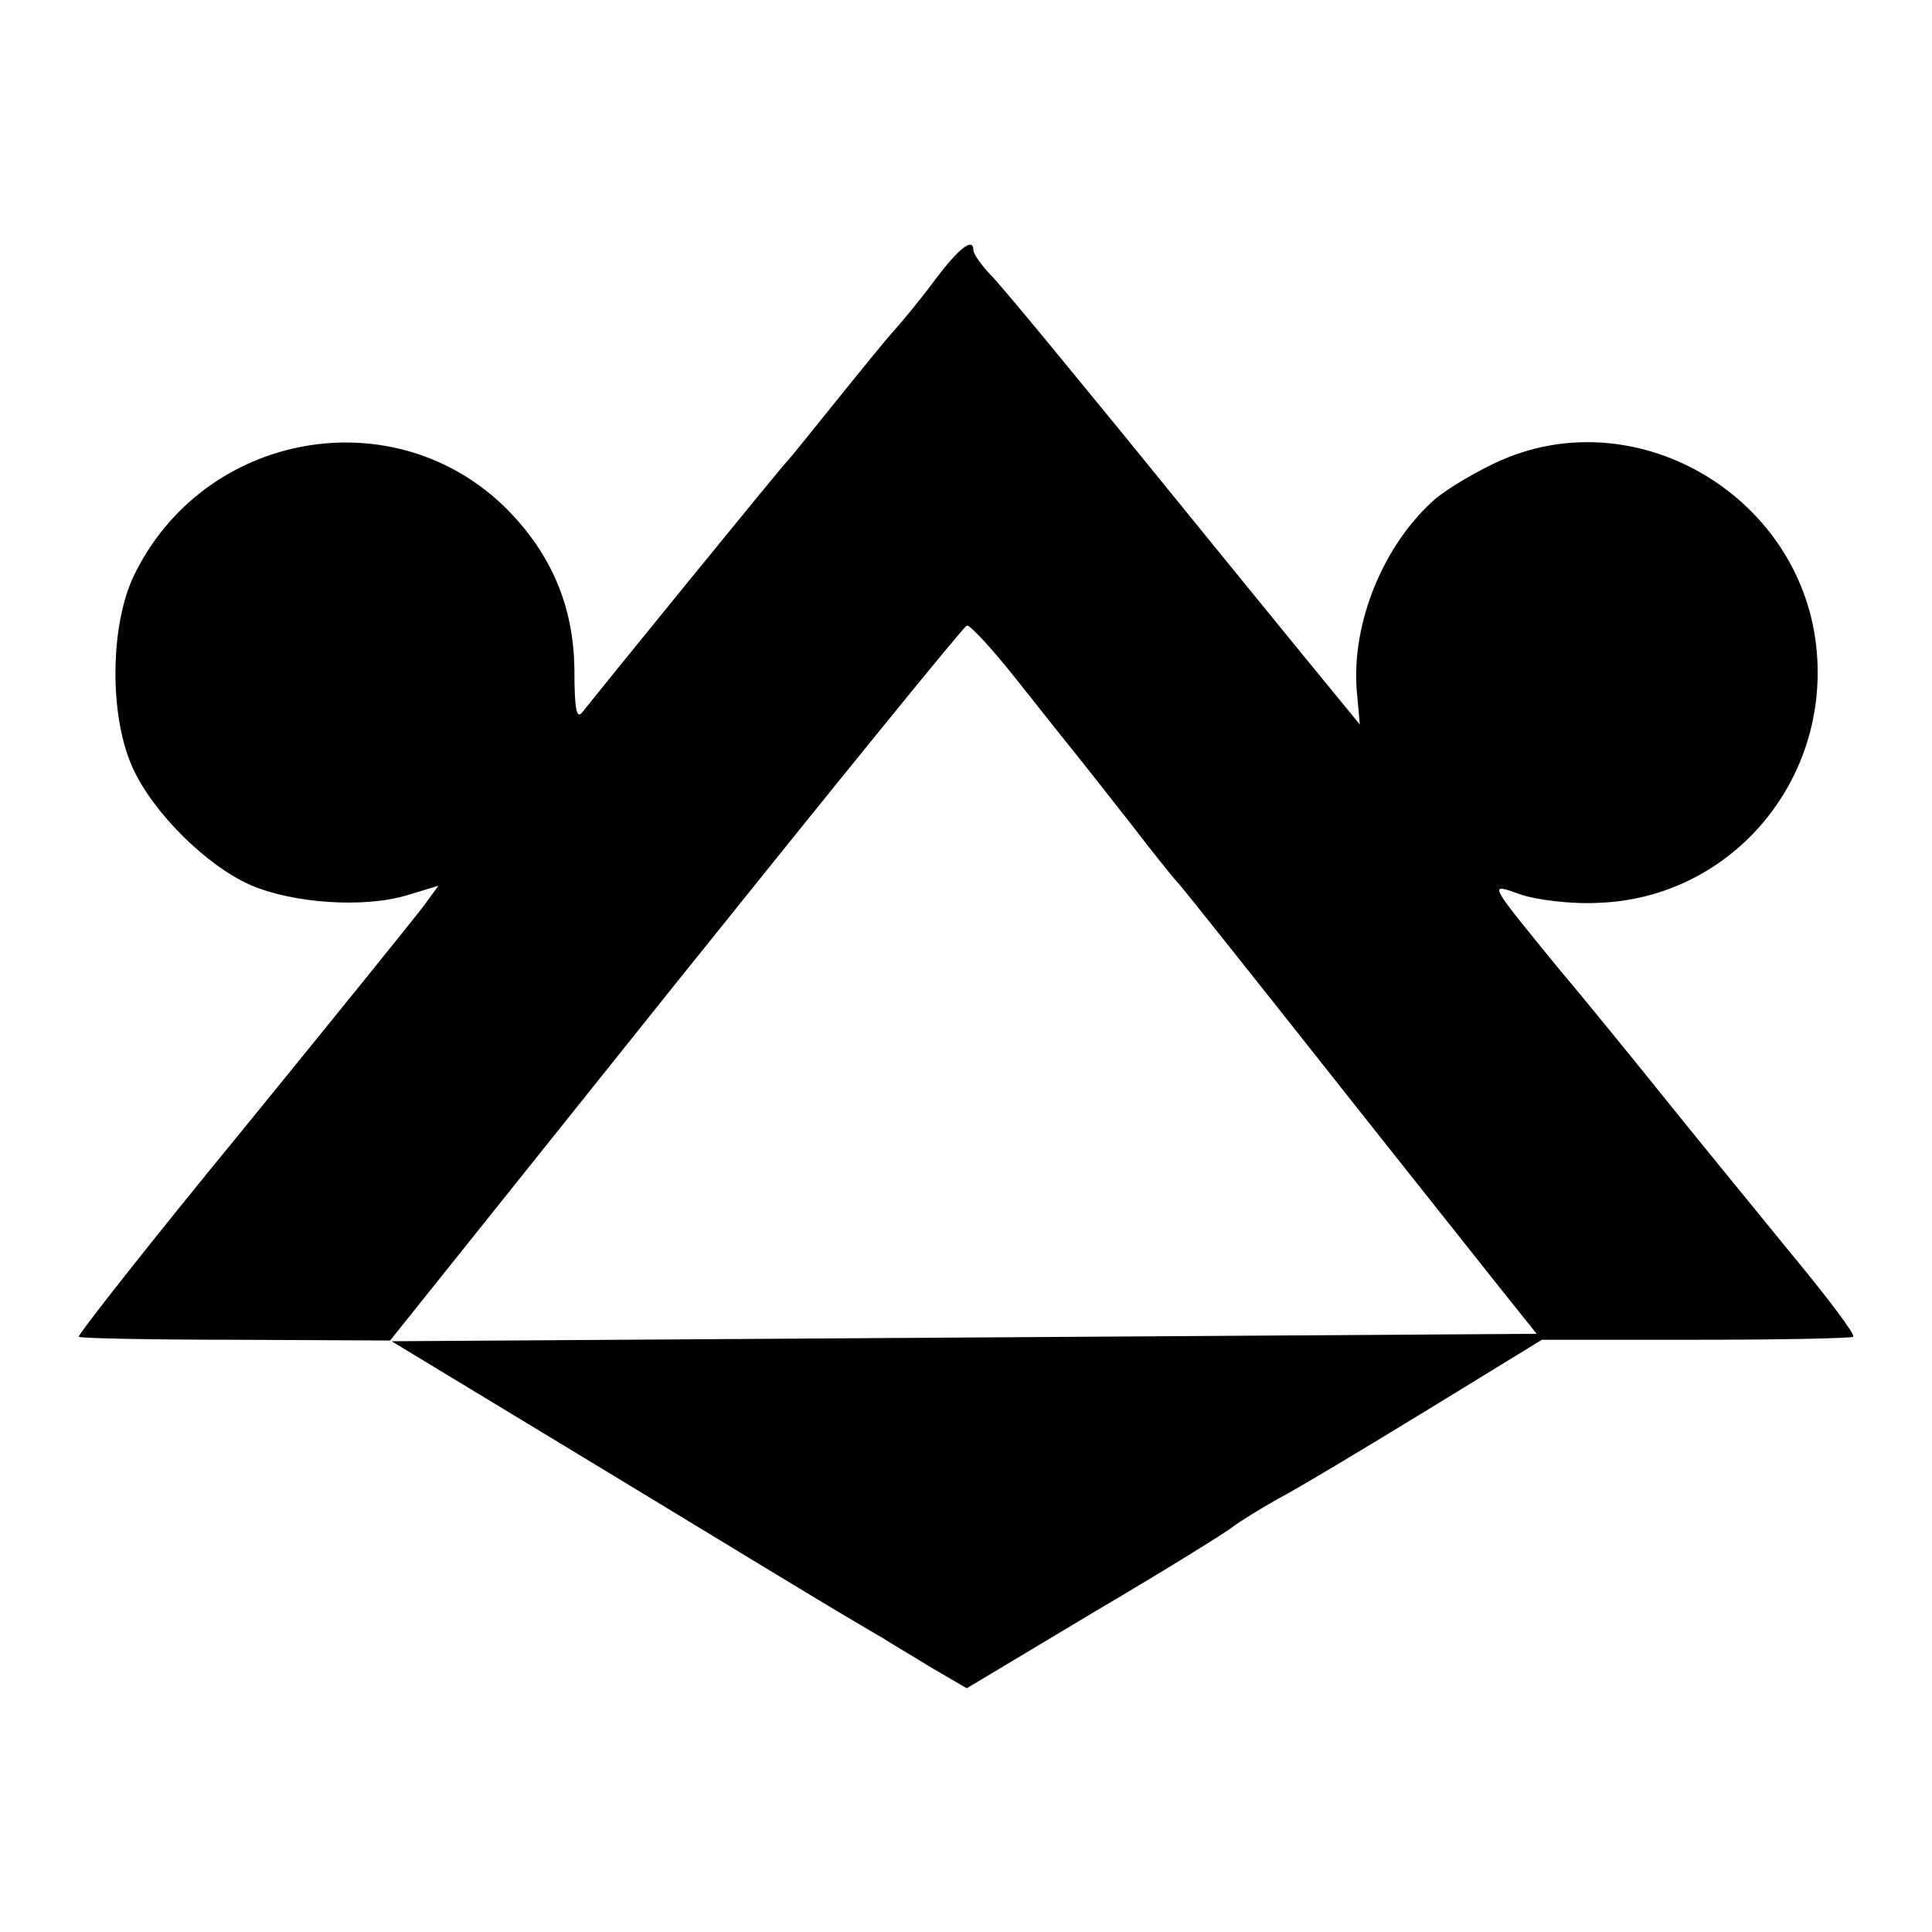 <?xml version="1.0" standalone="no"?>
<!DOCTYPE svg PUBLIC "-//W3C//DTD SVG 20010904//EN"
 "http://www.w3.org/TR/2001/REC-SVG-20010904/DTD/svg10.dtd">
<svg version="1.0" xmlns="http://www.w3.org/2000/svg"
 width="260pt" height="260pt" viewBox="0 0 260 260"
 preserveAspectRatio="xMidYMid meet">
<g transform="translate(0,260) scale(0.1,-0.1)"
fill="#000000" stroke="none">
<path d="M1258 2223 c-20 -27 -45 -57 -55 -68 -10 -11 -45 -54 -78 -95 -33
-41 -62 -77 -65 -80 -6 -5 -257 -314 -276 -338 -8 -11 -11 3 -11 57 -1 85 -31
155 -90 215 -151 152 -409 106 -503 -89 -32 -67 -33 -188 -2 -257 27 -61 100
-133 159 -159 58 -25 153 -31 210 -14 l43 13 -19 -26 c-11 -15 -121 -151 -244
-302 -124 -151 -223 -277 -221 -279 2 -2 97 -4 211 -4 l208 -1 384 480 c211
263 387 480 392 482 4 2 35 -32 69 -75 34 -43 69 -87 78 -98 9 -11 41 -52 71
-90 30 -39 60 -77 68 -85 7 -8 97 -121 199 -250 102 -129 208 -262 234 -295
l48 -60 -770 -5 -771 -5 289 -175 c158 -96 303 -184 322 -195 19 -11 42 -25
51 -30 9 -6 38 -23 64 -39 l48 -28 172 103 c95 56 179 108 187 115 8 6 35 23
60 37 25 13 115 67 200 119 l155 95 208 0 c114 0 209 2 211 4 3 3 -34 52 -82
110 -48 59 -121 148 -162 199 -41 51 -109 135 -152 186 -97 119 -96 116 -51
100 21 -7 68 -13 104 -11 175 6 309 159 294 337 -17 206 -237 340 -424 259
-32 -14 -72 -38 -89 -52 -70 -61 -114 -168 -106 -260 l4 -44 -32 39 c-18 22
-86 105 -151 185 -65 80 -126 155 -135 166 -9 11 -46 56 -82 100 -36 44 -77
93 -92 110 -16 16 -28 33 -28 38 0 18 -19 4 -52 -40z"/>
</g>
</svg>
